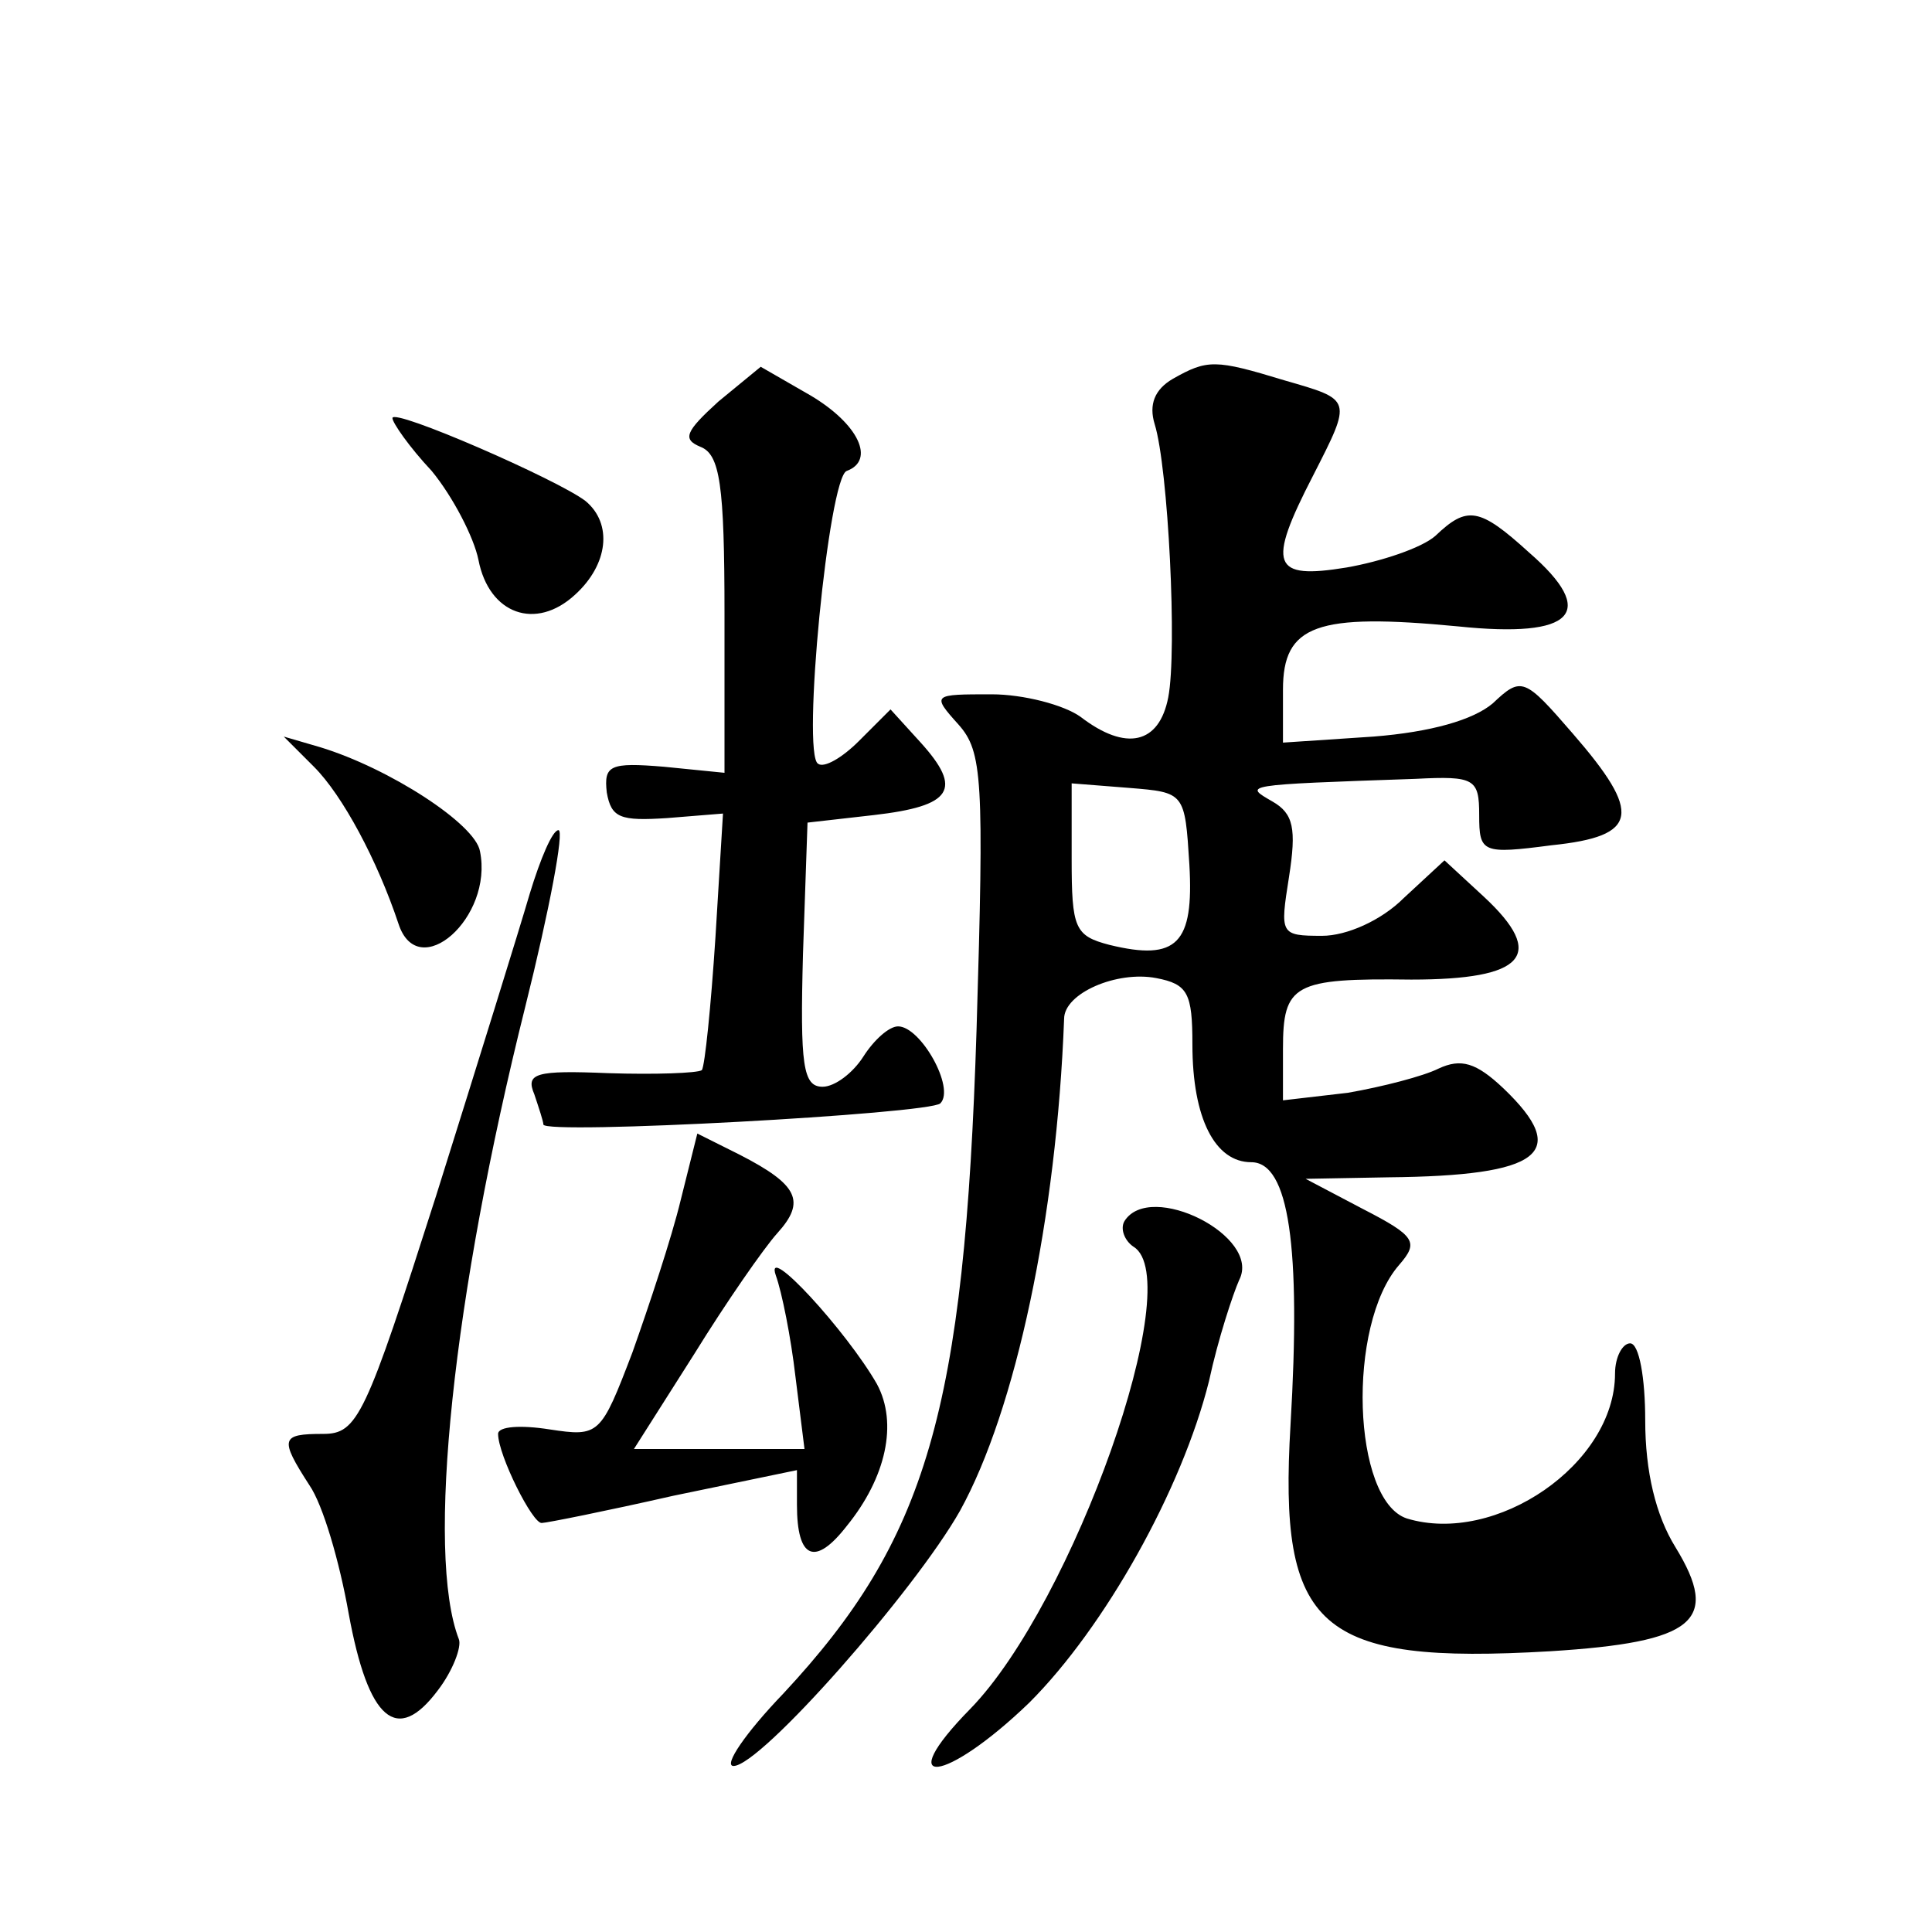 <?xml version="1.0" standalone="no"?>
<!DOCTYPE svg PUBLIC "-//W3C//DTD SVG 20010904//EN"
 "http://www.w3.org/TR/2001/REC-SVG-20010904/DTD/svg10.dtd">
<svg version="1.0" xmlns="http://www.w3.org/2000/svg"
 width="128pt" height="128pt" viewBox="0 0 128 128"
 preserveAspectRatio="xMidYMid meet">
<g transform="translate(0,128) scale(0.1,-0.1)"
fill="#0" stroke="none">
<path d="M476 1014 c-22 -20 -24 -25 -12 -30 13 -5 16 -25 16 -111 l0 -105 -40
4 c-36 3 -40 1 -38 -17 3 -17 9 -19 40 -17 l37 3 -5 -82 c-3 -46 -7 -85 -9 -88
-3 -2 -31 -3 -62 -2 -48 2 -55 0 -49 -14 3 -9 6 -18 6 -20 0 -7 256 7 263 14 10
10 -13 51 -28 51 -6 0 -16 -9 -23 -20 -7 -11 -19 -20 -27 -20 -13 0 -15 14 -13
88 l3 87 44 5 c52 6 59 17 31 48 l-20 22 -21 -21 c-11 -11 -23 -18 -27 -15 -11
6 7 190 19 194 19 7 8 31 -24 50 l-33 19 -28 -23z M777 1029 c-12 -7 -16 -17 -12
-30 9 -29 15 -150 9 -181 -6 -31 -28 -36 -58 -13 -11 8 -38 15 -59 15 -39 0 -40
0 -22 -20 16 -18 17 -36 12 -202 -8 -253 -33 -338 -128 -440 -25 -26 -40 -48 -33
-48 18 0 120 116 150 169 37 67 64 194 69 326 0 17 35 32 61 27 21 -4 24 -10 24
-44 0 -49 15 -78 39 -78 25 0 33 -56 26 -174 -8 -135 18 -159 172 -150 96 6 113
20 83 69 -13 21 -20 50 -20 84 0 28 -4 51 -10 51 -5 0 -10 -9 -10 -20 0 -60 -79
-114 -138 -96 -36 12 -40 128 -5 168 13 15 11 19 -24 37 l-38 20 55 1 c101 1 121
16 76 59 -18 17 -28 20 -43 13 -10 -5 -37 -12 -60 -16 l-43 -5 0 34 c0 43 7 47
85 46 75 0 90 16 48 55 l-26 24 -27 -25 c-15 -15 -38 -25 -54 -25 -28 0 -28 1 -22
39 5 32 3 42 -11 50 -19 11 -21 11 95 15 39 2 42 0 42 -24 0 -25 2 -26 48 -20 58
6 60 21 14 74 -32 37 -34 38 -53 20 -13 -11 -41 -19 -79 -22 l-60 -4 0 35 c0 43
22 51 116 42 77 -8 93 9 47 49 -33 30 -41 31 -62 11 -9 -8 -36 -17 -59 -21 -49
-8 -53 1 -22 61 26 51 26 50 -19 63 -46 14 -51 14 -74 1z m11 -322 c3 -52 -8 -64
-53 -53 -23 6 -25 11 -25 57 l0 50 38 -3 c37 -3 37 -3 40 -51z M260 1003 c0 -3
11 -19 26 -35 14 -17 28 -44 31 -59 7 -36 38 -47 64 -23 22 20 25 47 7 62 -18 14
-128 62 -128 55z M208 772 c19 -19 42 -62 56 -104 13 -40 63 4 54 48 -3 18 -60
55 -106 69 l-24 7 20 -20z M351 688 c-7 -24 -35 -114 -62 -200 -47 -147 -52 -158
-75 -158 -28 0 -29 -3 -9 -34 9 -13 20 -51 26 -85 13 -71 32 -87 59 -51 10 13 16
29 14 34 -22 57 -4 227 44 419 16 64 26 117 22 117 -4 0 -12 -19 -19 -42z M451
485 c-6 -25 -21 -70 -32 -101 -21 -55 -22 -56 -55 -51 -19 3 -34 2 -34 -3 0 -14
23 -60 29 -59 3 0 43 8 87 18 l82 17 0 -23 c0 -36 12 -41 33 -14 26 32 34 68 20
94 -20 35 -75 95 -67 72 4 -11 10 -41 13 -67 l6 -48 -56 0 -57 0 40 63 c21 34 46
70 55 80 19 21 14 32 -25 52 l-28 14 -11 -44z M745 471 c-3 -5 0 -13 6 -17 36 -22
-40 -236 -108 -306 -53 -54 -17 -50 39 4 50 50 101 141 119 213 6 28 16 58 20 67
15 29 -59 66 -76 39z"/>
</g>
</svg>
